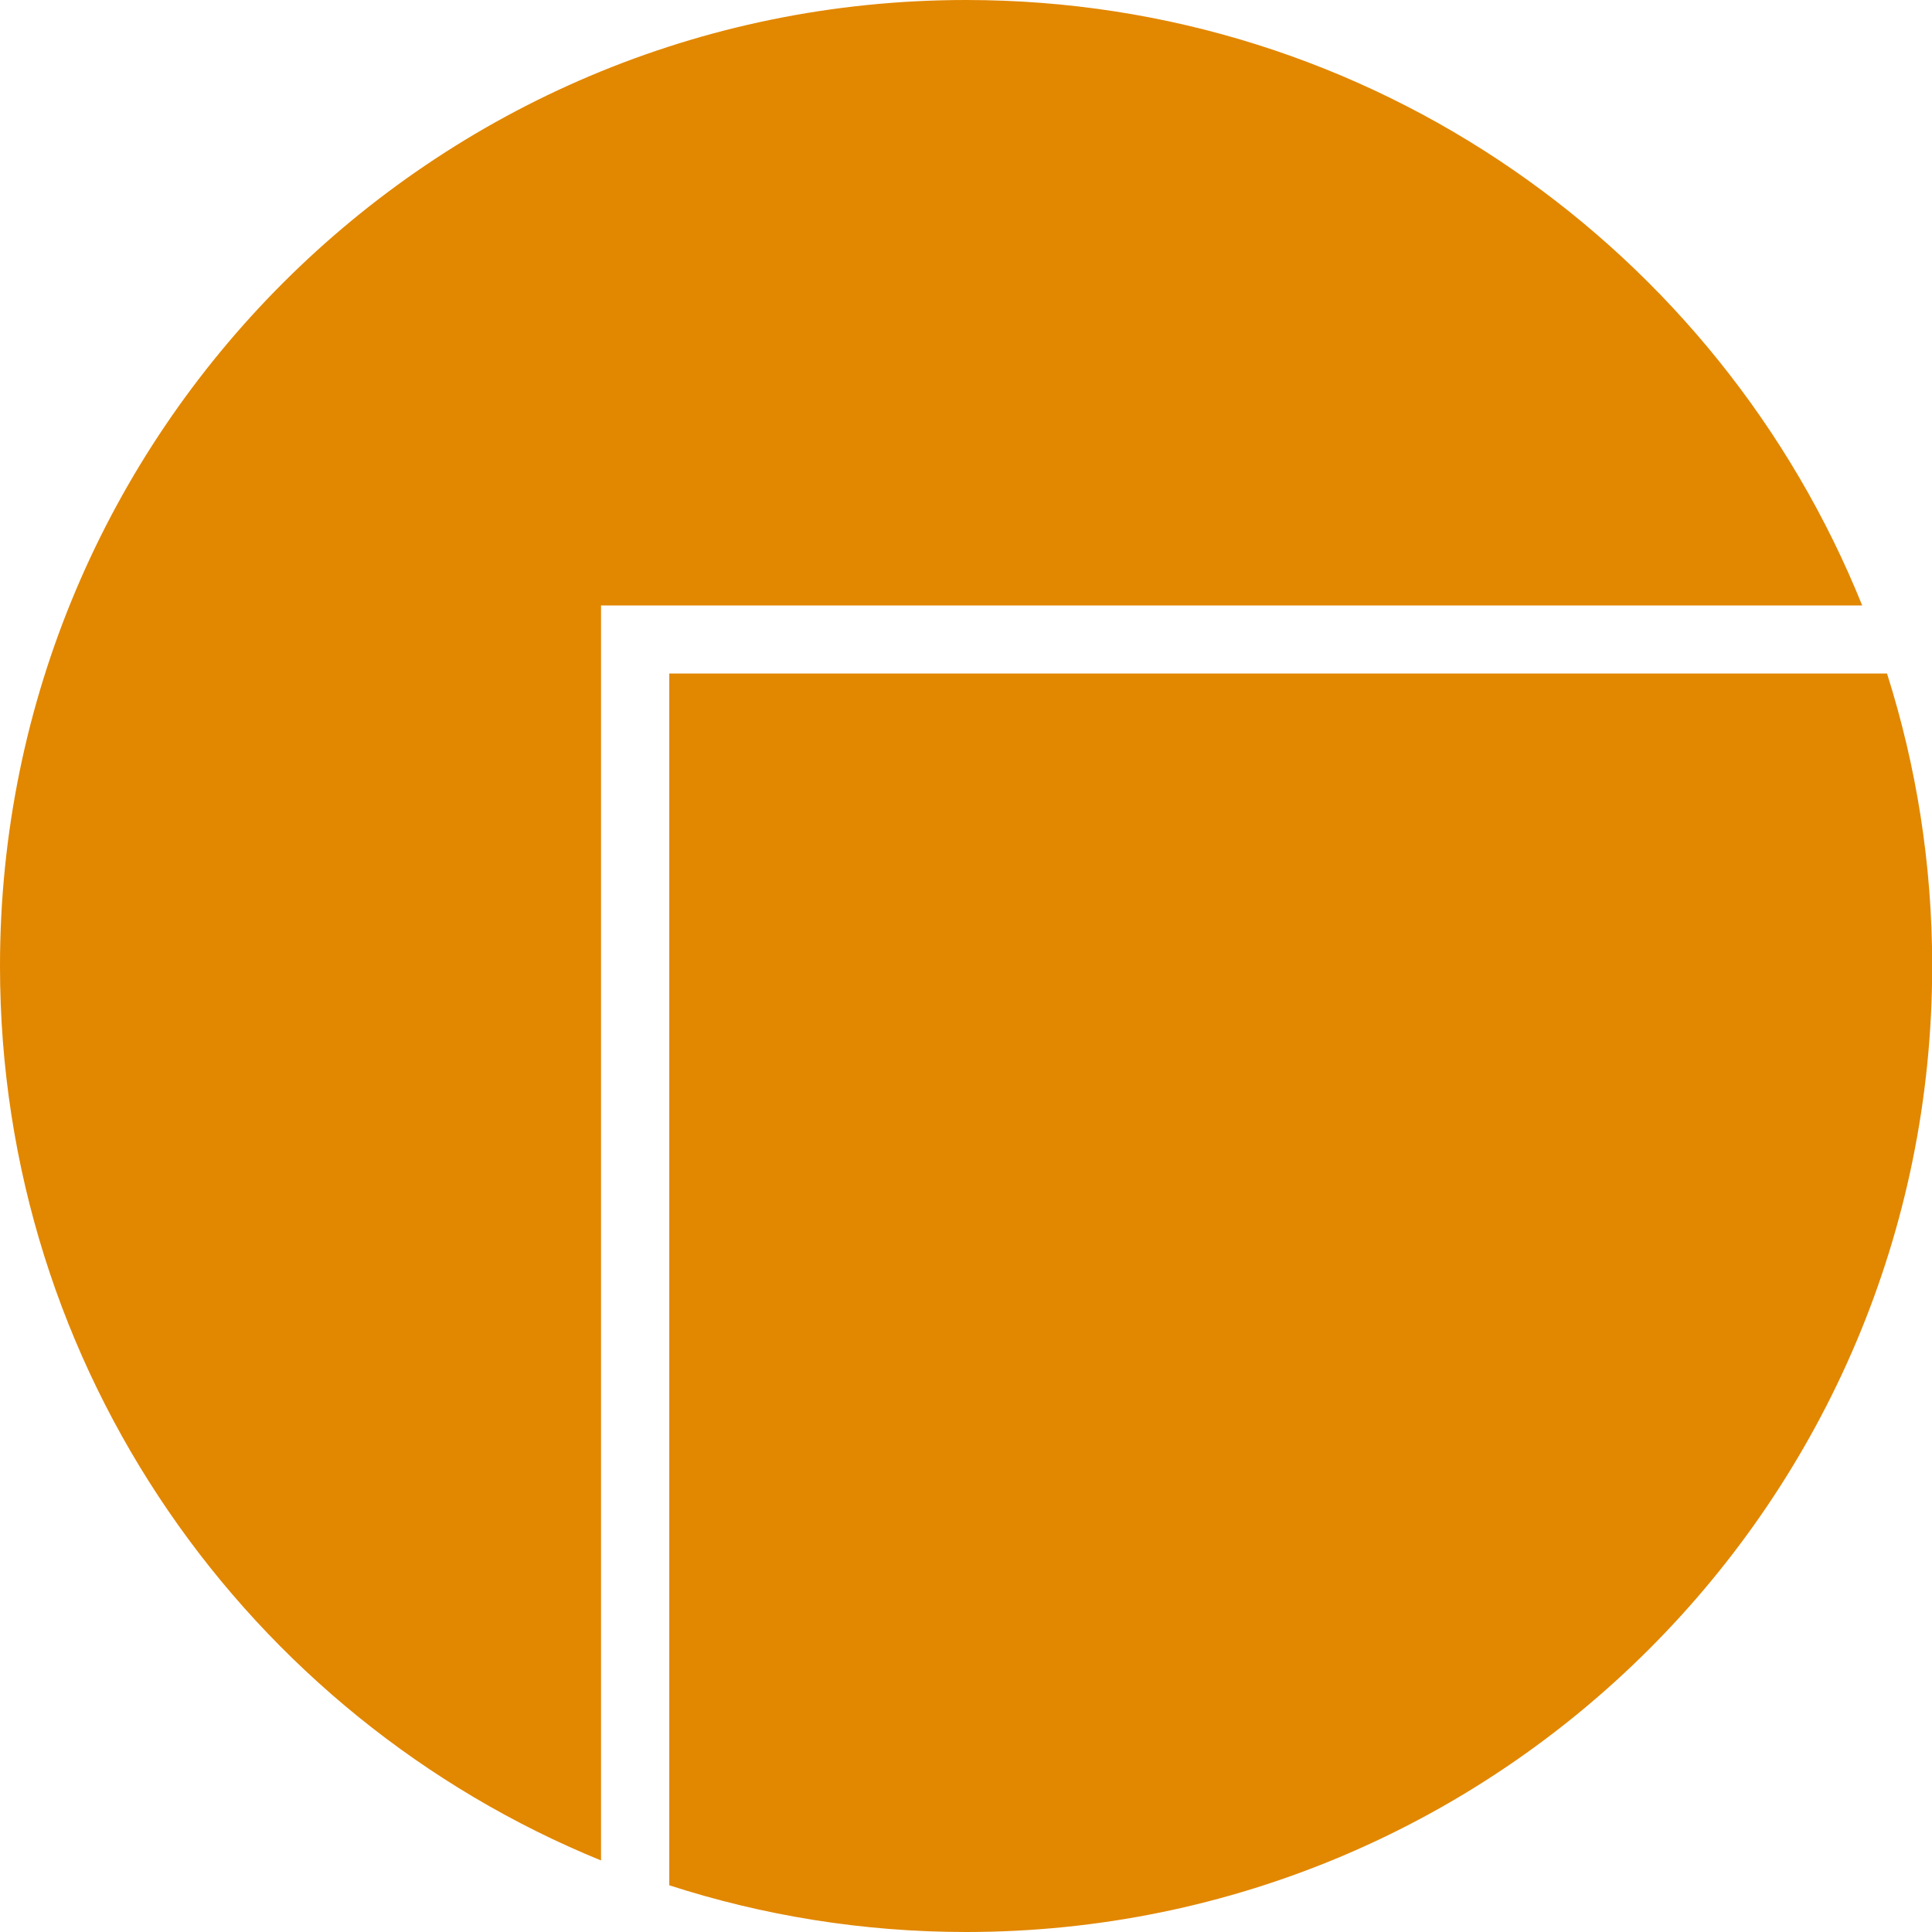 <?xml version="1.0" encoding="UTF-8"?><svg id="_レイヤー_2" xmlns="http://www.w3.org/2000/svg" viewBox="0 0 99.65 99.65"><defs><style>.cls-1{fill:#e28700;}</style></defs><g id="_レイヤー_1-2"><g><path class="cls-1" d="M96.05,31.23C88.68,12.92,70.77,0,49.83,0h0C22.31,0,0,22.31,0,49.83H0c0,20.86,12.82,38.71,31,46.13V31.23H96.05Z"/><path class="cls-1" d="M34.52,97.24c4.82,1.56,9.97,2.41,15.31,2.41h0c27.52,0,49.83-22.31,49.83-49.83h0c0-5.26-.82-10.32-2.33-15.08H34.52v62.5Z"/></g></g></svg>